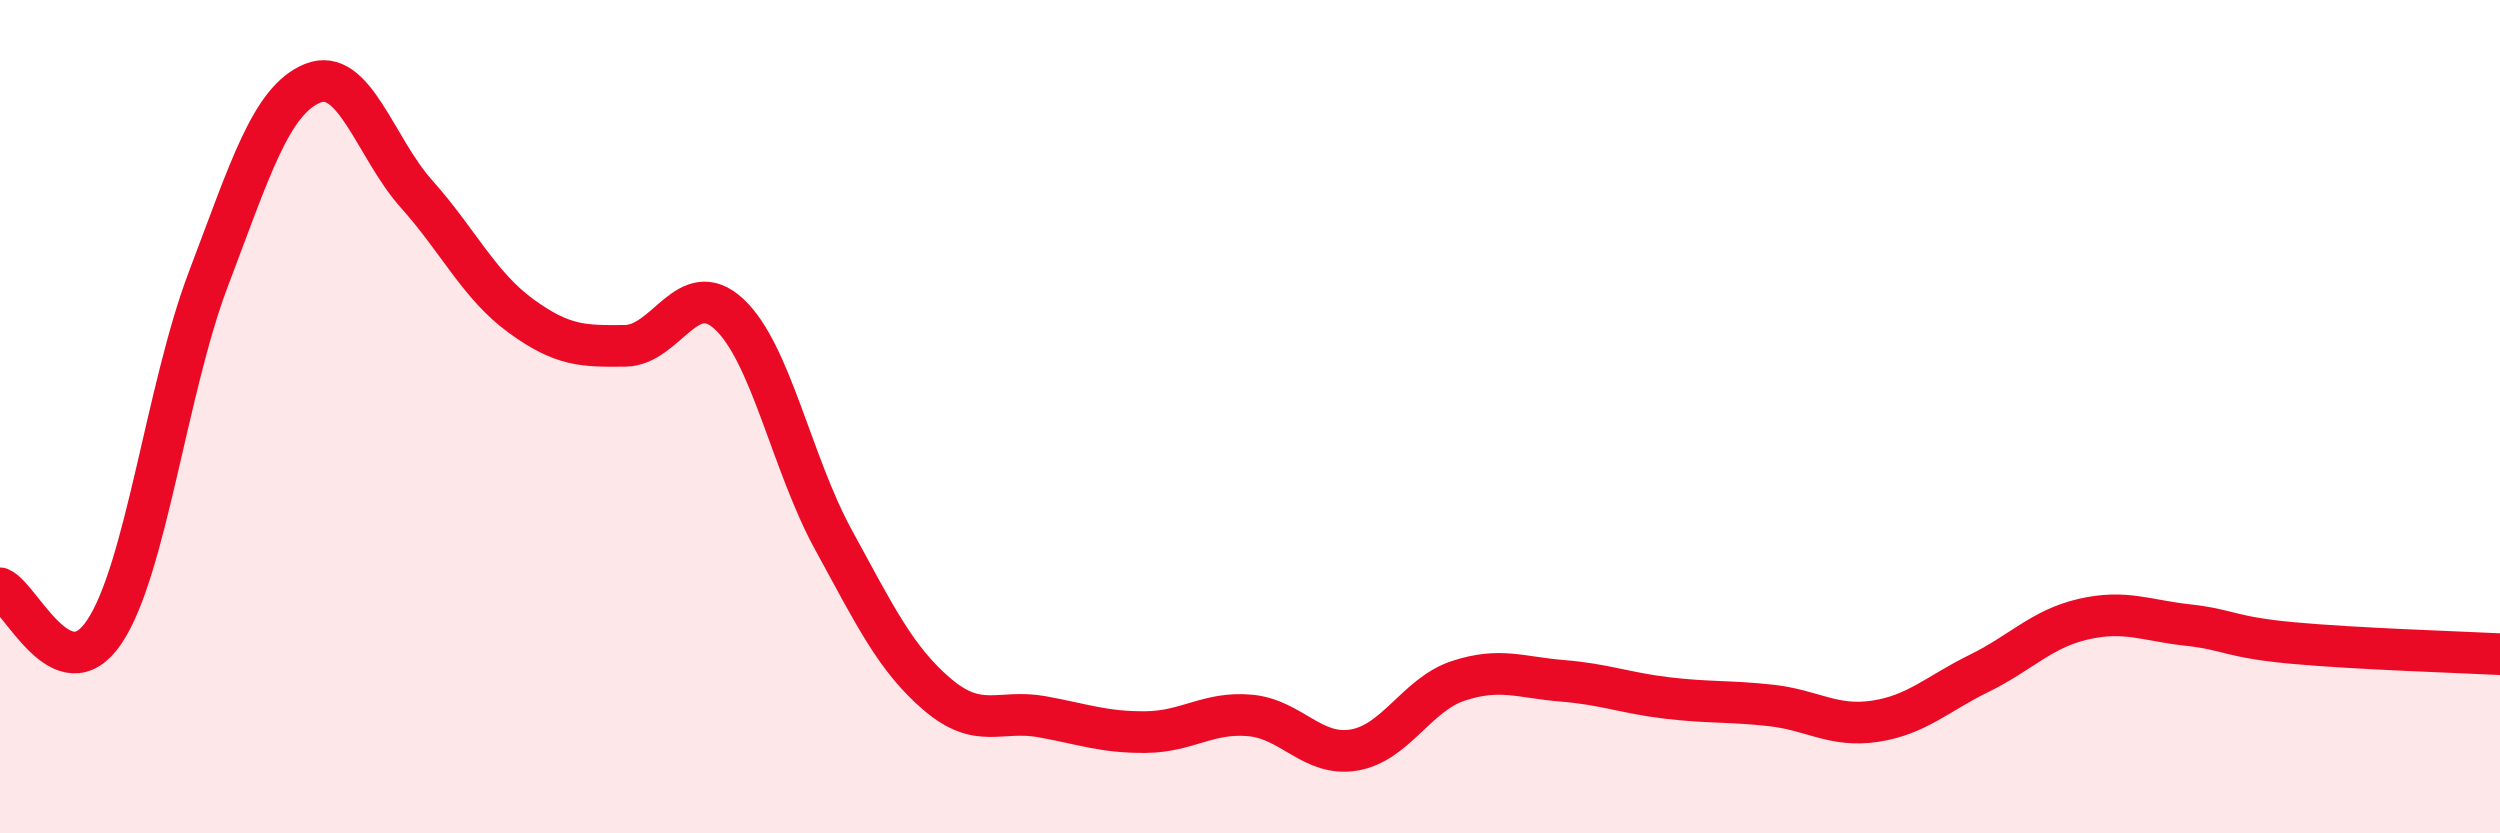 
    <svg width="60" height="20" viewBox="0 0 60 20" xmlns="http://www.w3.org/2000/svg">
      <path
        d="M 0,14.12 C 0.5,14.33 1.5,16.65 2.5,15.17 C 3.5,13.69 4,9.33 5,6.7 C 6,4.07 6.5,2.41 7.5,2 C 8.5,1.59 9,3.54 10,4.66 C 11,5.78 11.5,6.85 12.5,7.58 C 13.5,8.31 14,8.31 15,8.3 C 16,8.29 16.5,6.61 17.5,7.54 C 18.5,8.47 19,11.12 20,12.95 C 21,14.78 21.5,15.82 22.5,16.67 C 23.5,17.52 24,17.02 25,17.2 C 26,17.38 26.5,17.58 27.5,17.57 C 28.5,17.56 29,17.08 30,17.17 C 31,17.26 31.5,18.17 32.5,18 C 33.5,17.83 34,16.67 35,16.34 C 36,16.01 36.5,16.26 37.5,16.34 C 38.5,16.42 39,16.63 40,16.75 C 41,16.87 41.5,16.82 42.5,16.93 C 43.5,17.04 44,17.46 45,17.31 C 46,17.16 46.5,16.65 47.5,16.16 C 48.5,15.67 49,15.09 50,14.86 C 51,14.63 51.5,14.89 52.5,15 C 53.5,15.11 53.5,15.29 55,15.43 C 56.5,15.57 59,15.65 60,15.7L60 20L0 20Z"
        fill="#EB0A25"
        opacity="0.1"
        stroke-linecap="round"
        stroke-linejoin="round"
      />
      <path
        d="M 0,14.12 C 0.5,14.33 1.5,16.65 2.5,15.17 C 3.5,13.69 4,9.33 5,6.7 C 6,4.07 6.5,2.41 7.5,2 C 8.5,1.59 9,3.54 10,4.66 C 11,5.78 11.5,6.85 12.5,7.58 C 13.5,8.31 14,8.31 15,8.3 C 16,8.29 16.5,6.61 17.5,7.54 C 18.5,8.47 19,11.12 20,12.95 C 21,14.78 21.5,15.82 22.5,16.67 C 23.5,17.52 24,17.02 25,17.2 C 26,17.38 26.5,17.58 27.5,17.57 C 28.5,17.56 29,17.08 30,17.17 C 31,17.26 31.5,18.17 32.5,18 C 33.5,17.83 34,16.67 35,16.34 C 36,16.01 36.5,16.26 37.5,16.34 C 38.5,16.42 39,16.63 40,16.75 C 41,16.87 41.5,16.82 42.5,16.93 C 43.5,17.04 44,17.46 45,17.31 C 46,17.16 46.5,16.65 47.5,16.16 C 48.5,15.67 49,15.09 50,14.86 C 51,14.63 51.5,14.89 52.5,15 C 53.5,15.11 53.5,15.29 55,15.43 C 56.5,15.57 59,15.65 60,15.7"
        stroke="#EB0A25"
        stroke-width="1"
        fill="none"
        stroke-linecap="round"
        stroke-linejoin="round"
      />
    </svg>
  